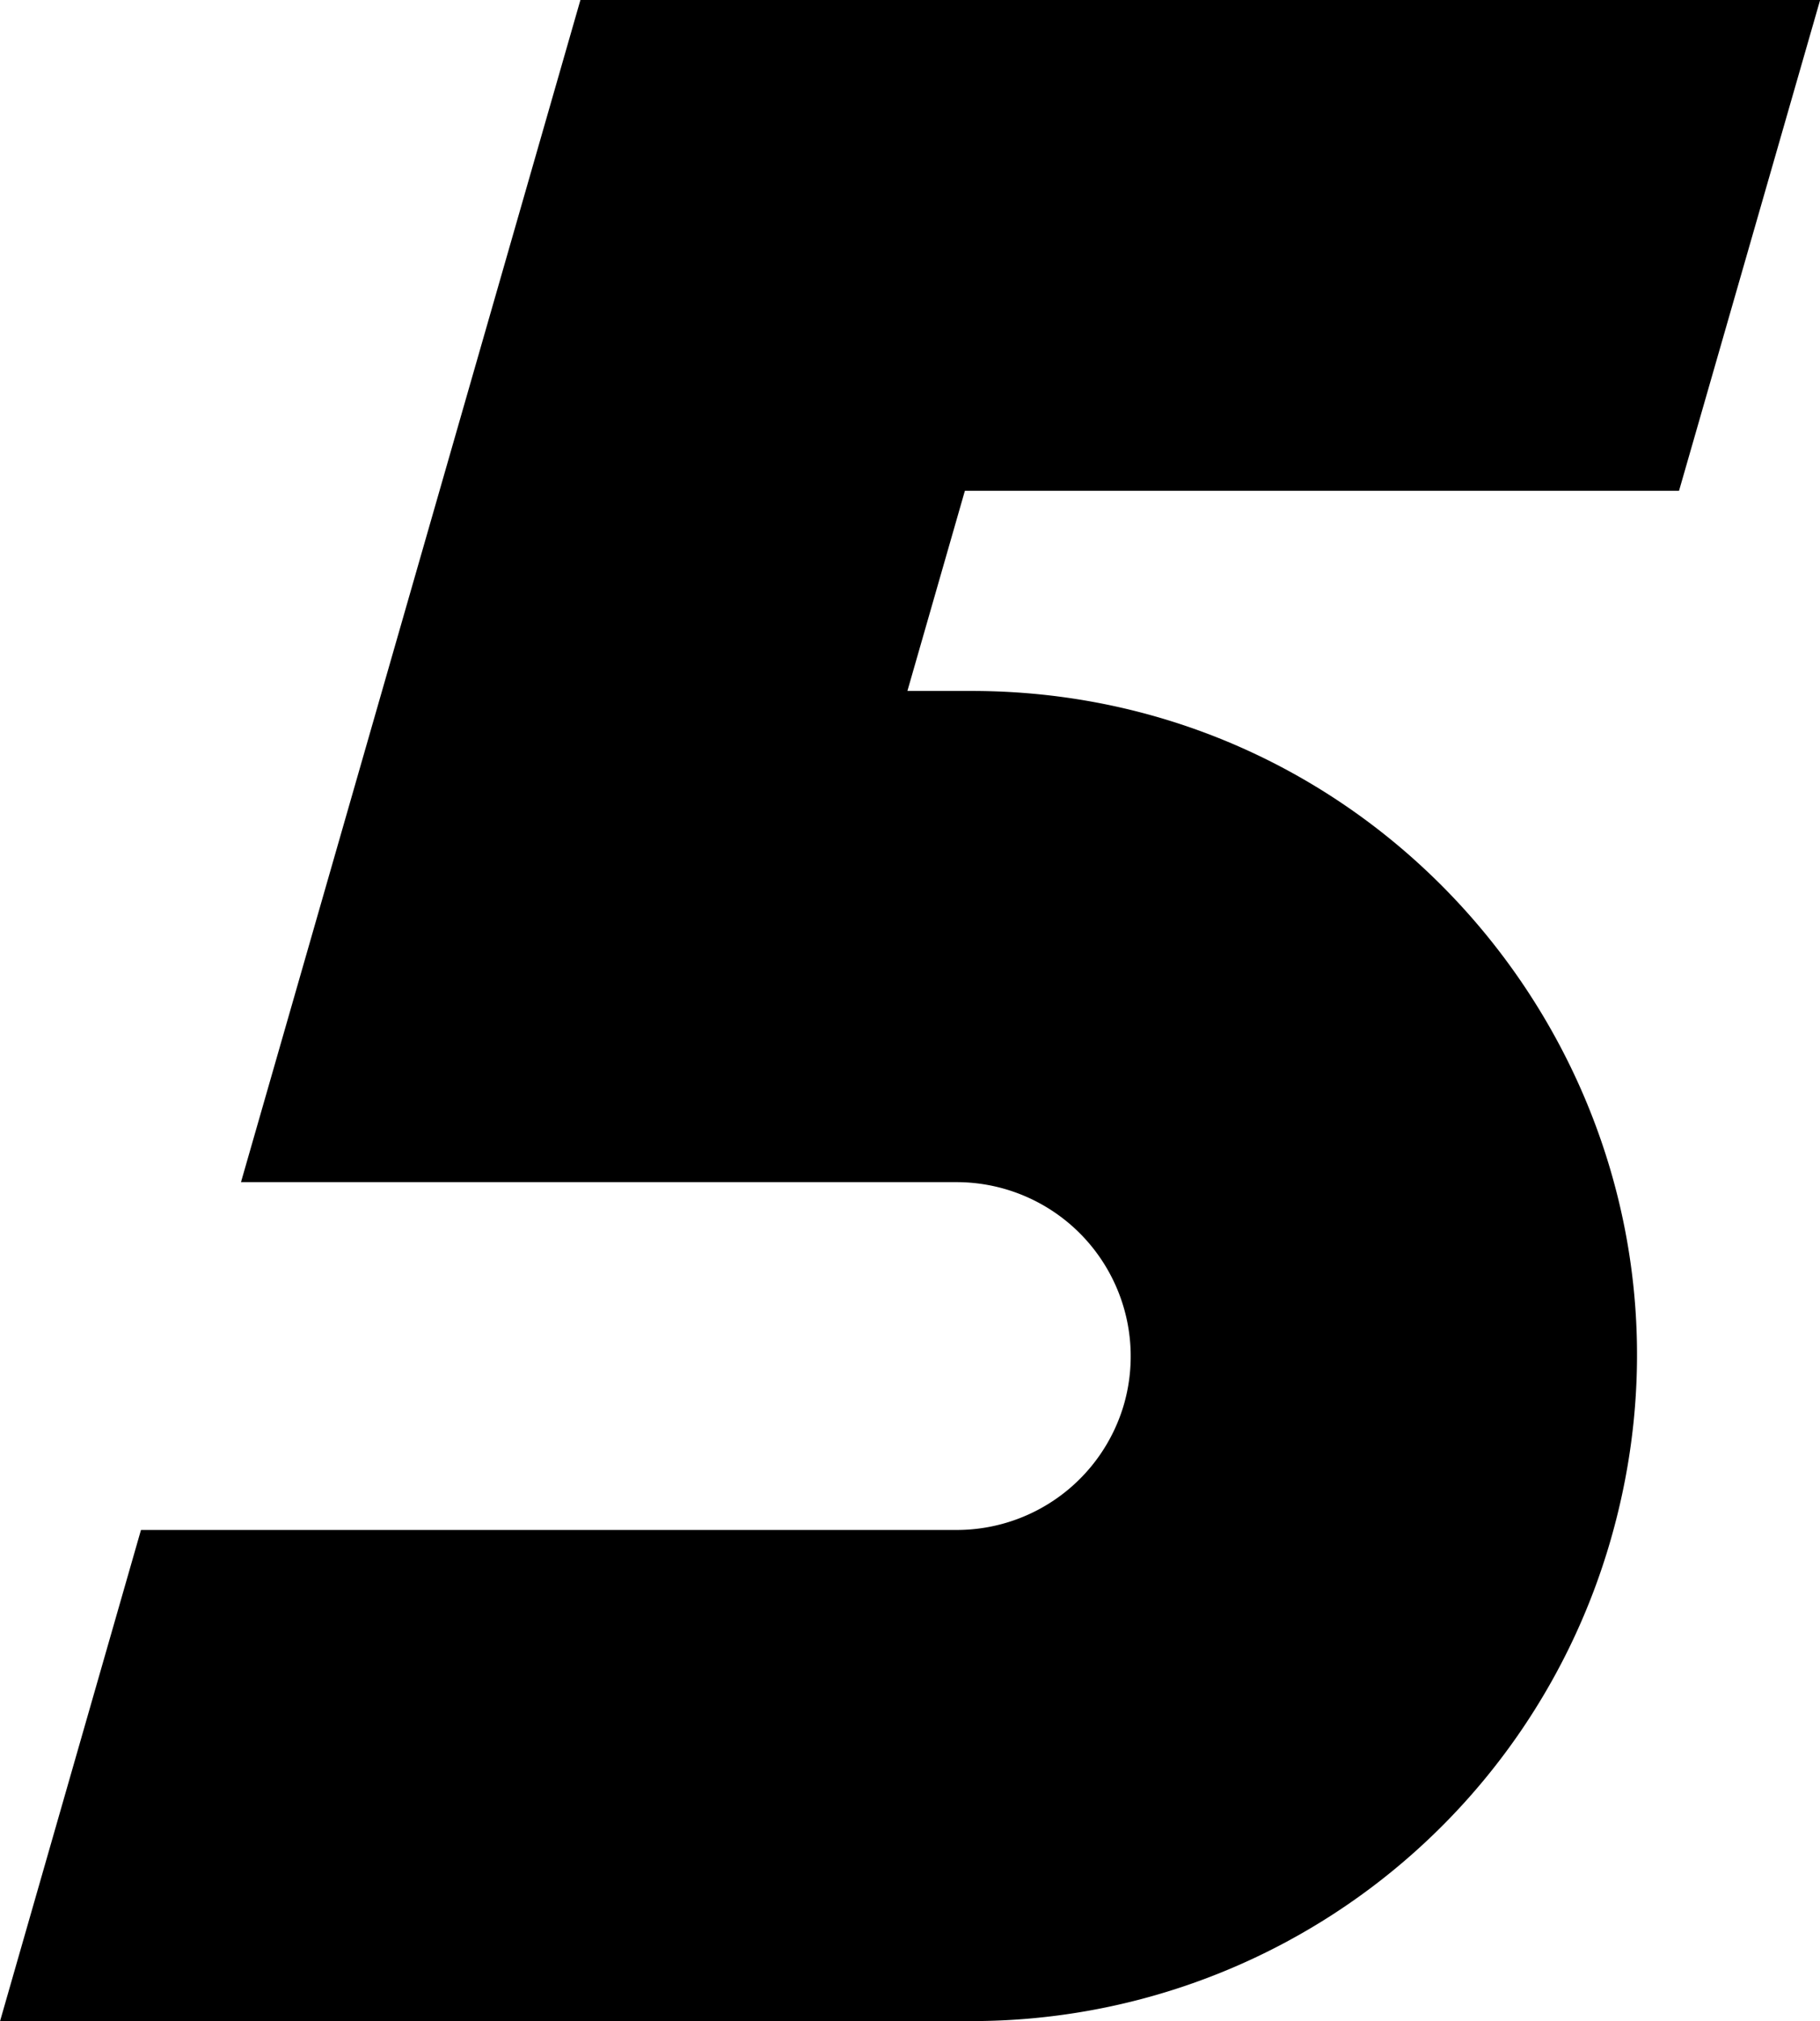 <svg xmlns="http://www.w3.org/2000/svg" viewBox="0 0 290.99 323.14"><path d="M477.33,371.86H467.07l9.19-32H590.44L613,261.39H414.79l-54.27,189h114.4a27.85,27.85,0,0,1,26.77,35.54h0A27.85,27.85,0,0,1,474.92,506H344.53L322,584.52H477.33a106.32,106.32,0,0,0,102.2-77h0C599.05,439.58,548,371.86,477.33,371.86Z" transform="translate(-321.99 -261.39)"/></svg>